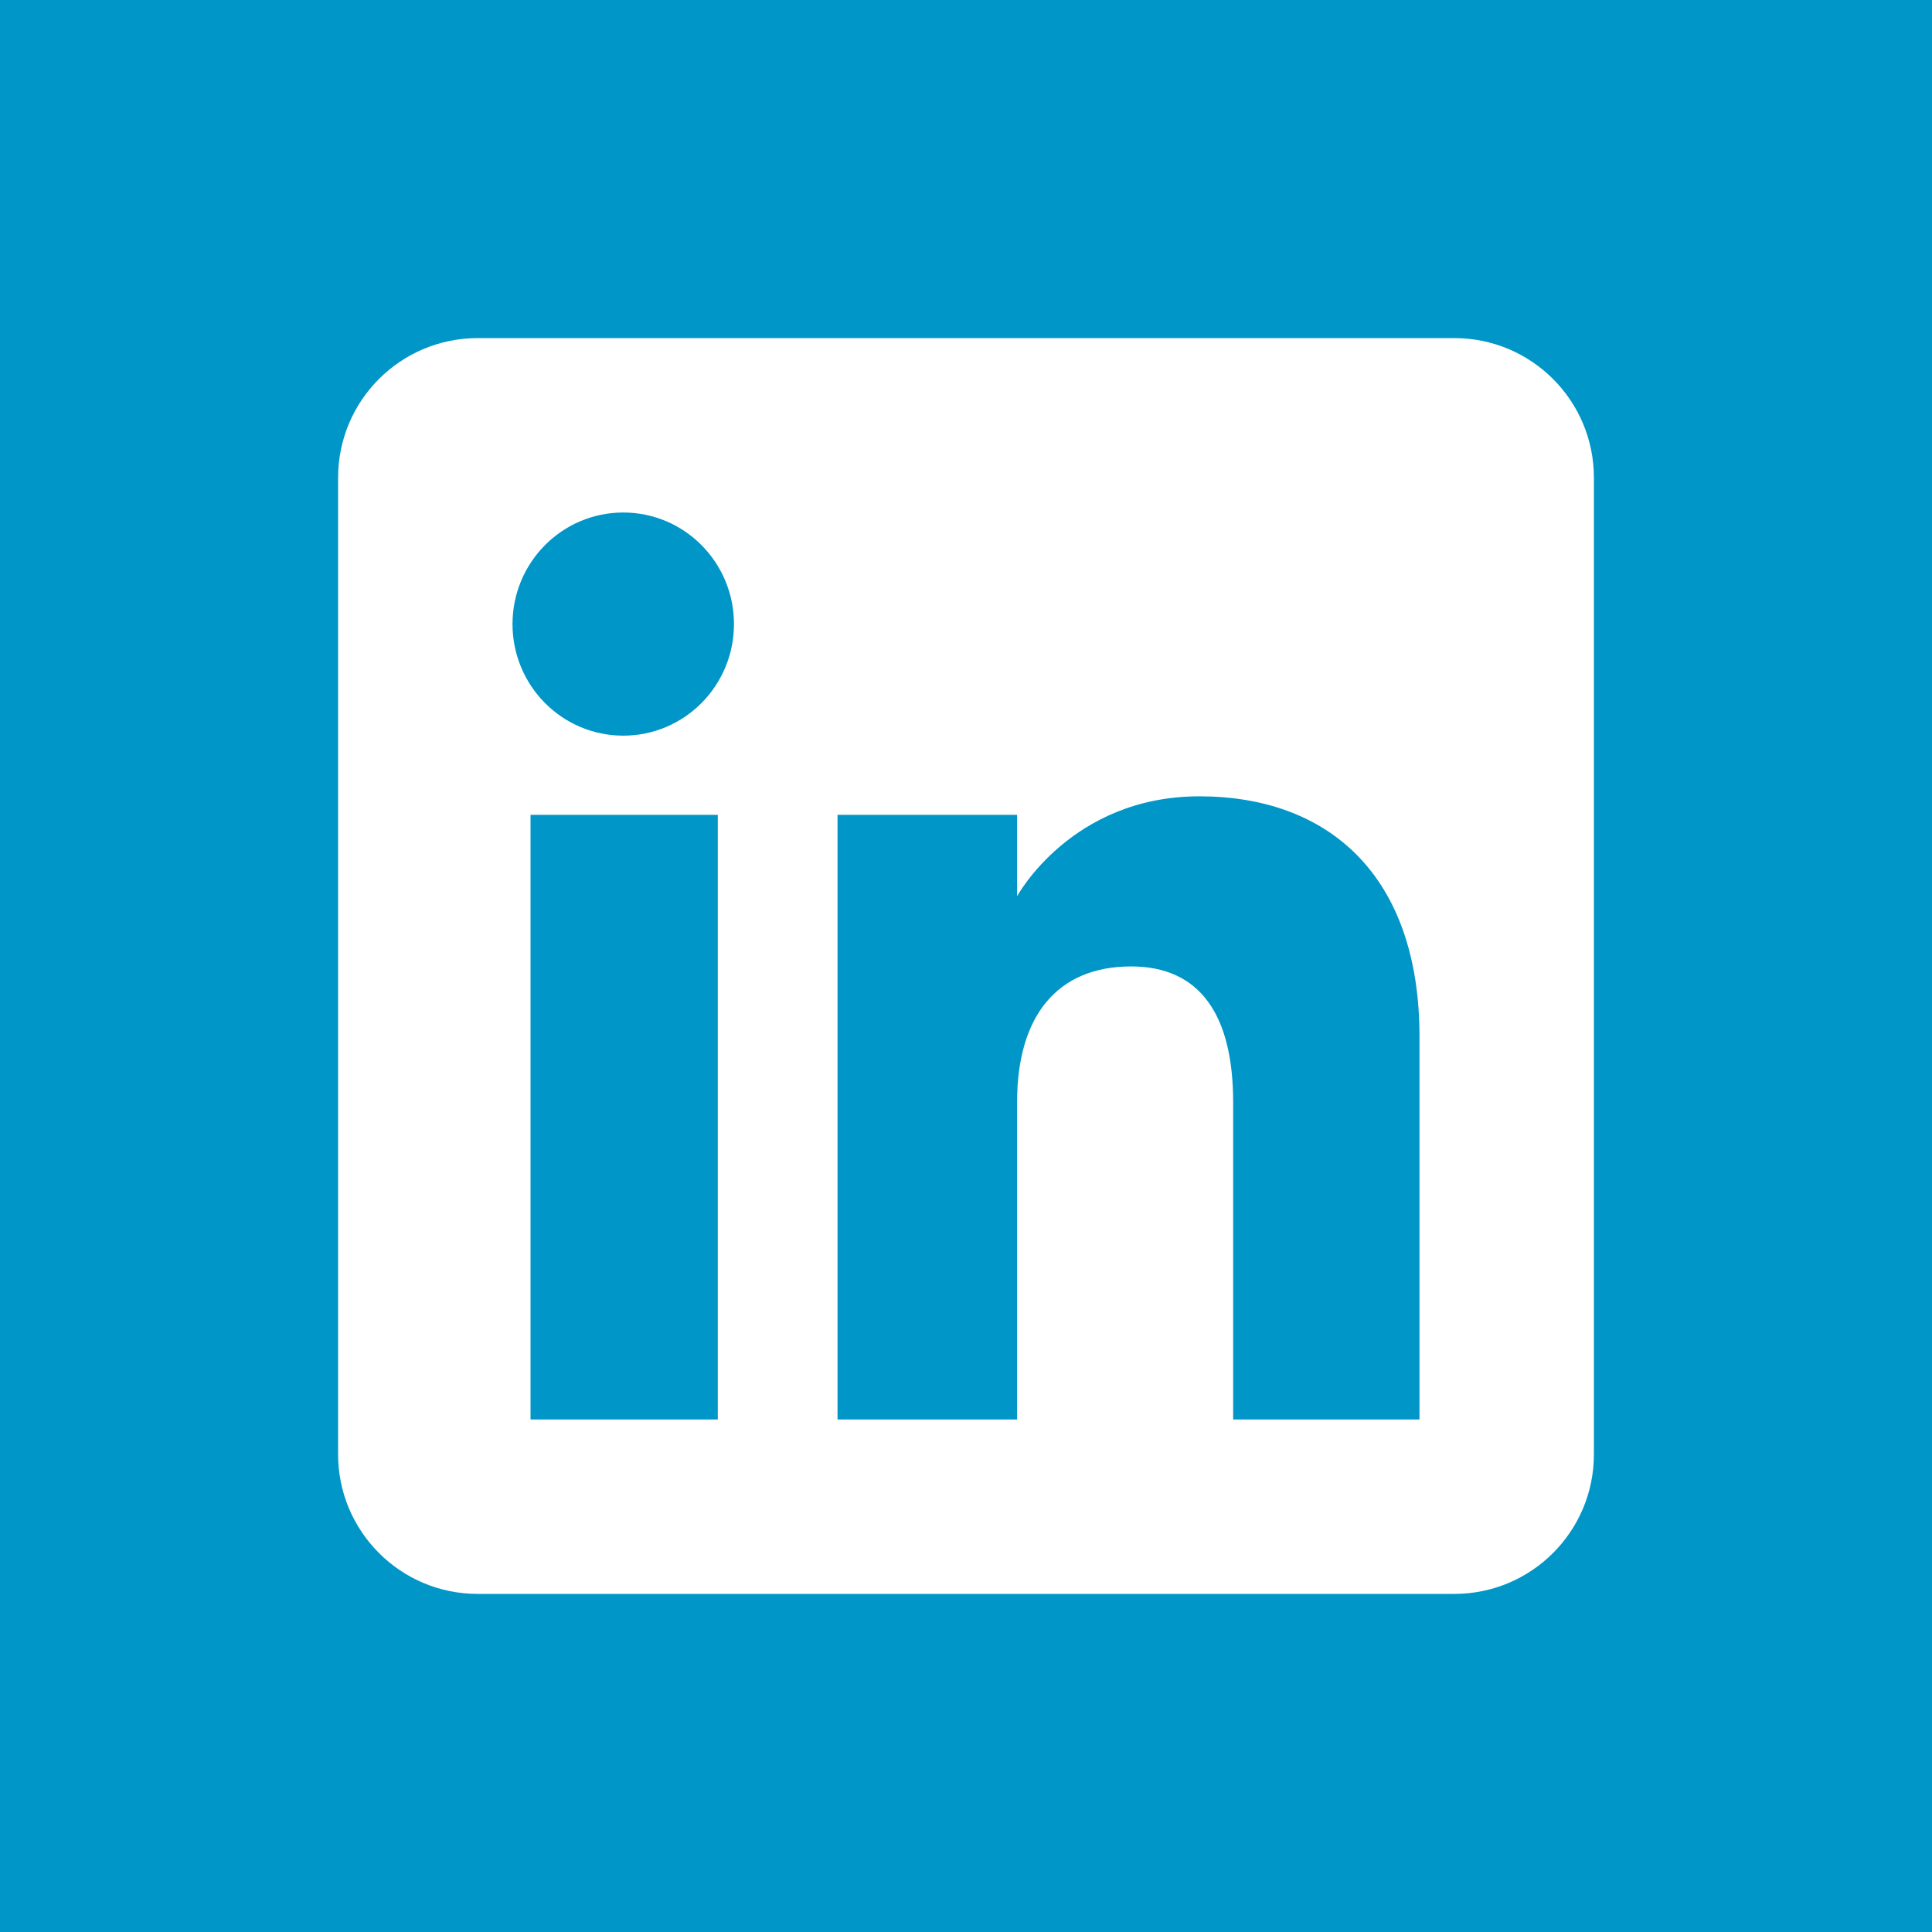 <svg width="40" height="40" viewBox="0 0 40 40" fill="none" xmlns="http://www.w3.org/2000/svg">
<rect width="40" height="40" fill="#0096C8"/>
<path fill-rule="evenodd" clip-rule="evenodd" d="M30.111 7H9.889C8.294 7 7 8.293 7 9.889V30.111C7 31.706 8.293 33 9.889 33H30.111C31.706 33 33 31.707 33 30.111V9.889C33 8.294 31.707 7 30.111 7ZM14.861 29.389H10.984V16.87H14.861V29.389ZM12.904 15.231C11.637 15.231 10.611 14.197 10.611 12.921C10.611 11.645 11.637 10.611 12.904 10.611C14.171 10.611 15.196 11.645 15.196 12.921C15.196 14.197 14.17 15.231 12.904 15.231ZM29.389 29.389H25.531V22.818C25.531 21.016 24.846 20.009 23.42 20.009C21.869 20.009 21.058 21.057 21.058 22.818V29.389H17.34V16.87H21.058V18.556C21.058 18.556 22.176 16.487 24.833 16.487C27.49 16.487 29.389 18.108 29.389 21.462V29.389Z" fill="white"/>
</svg>
